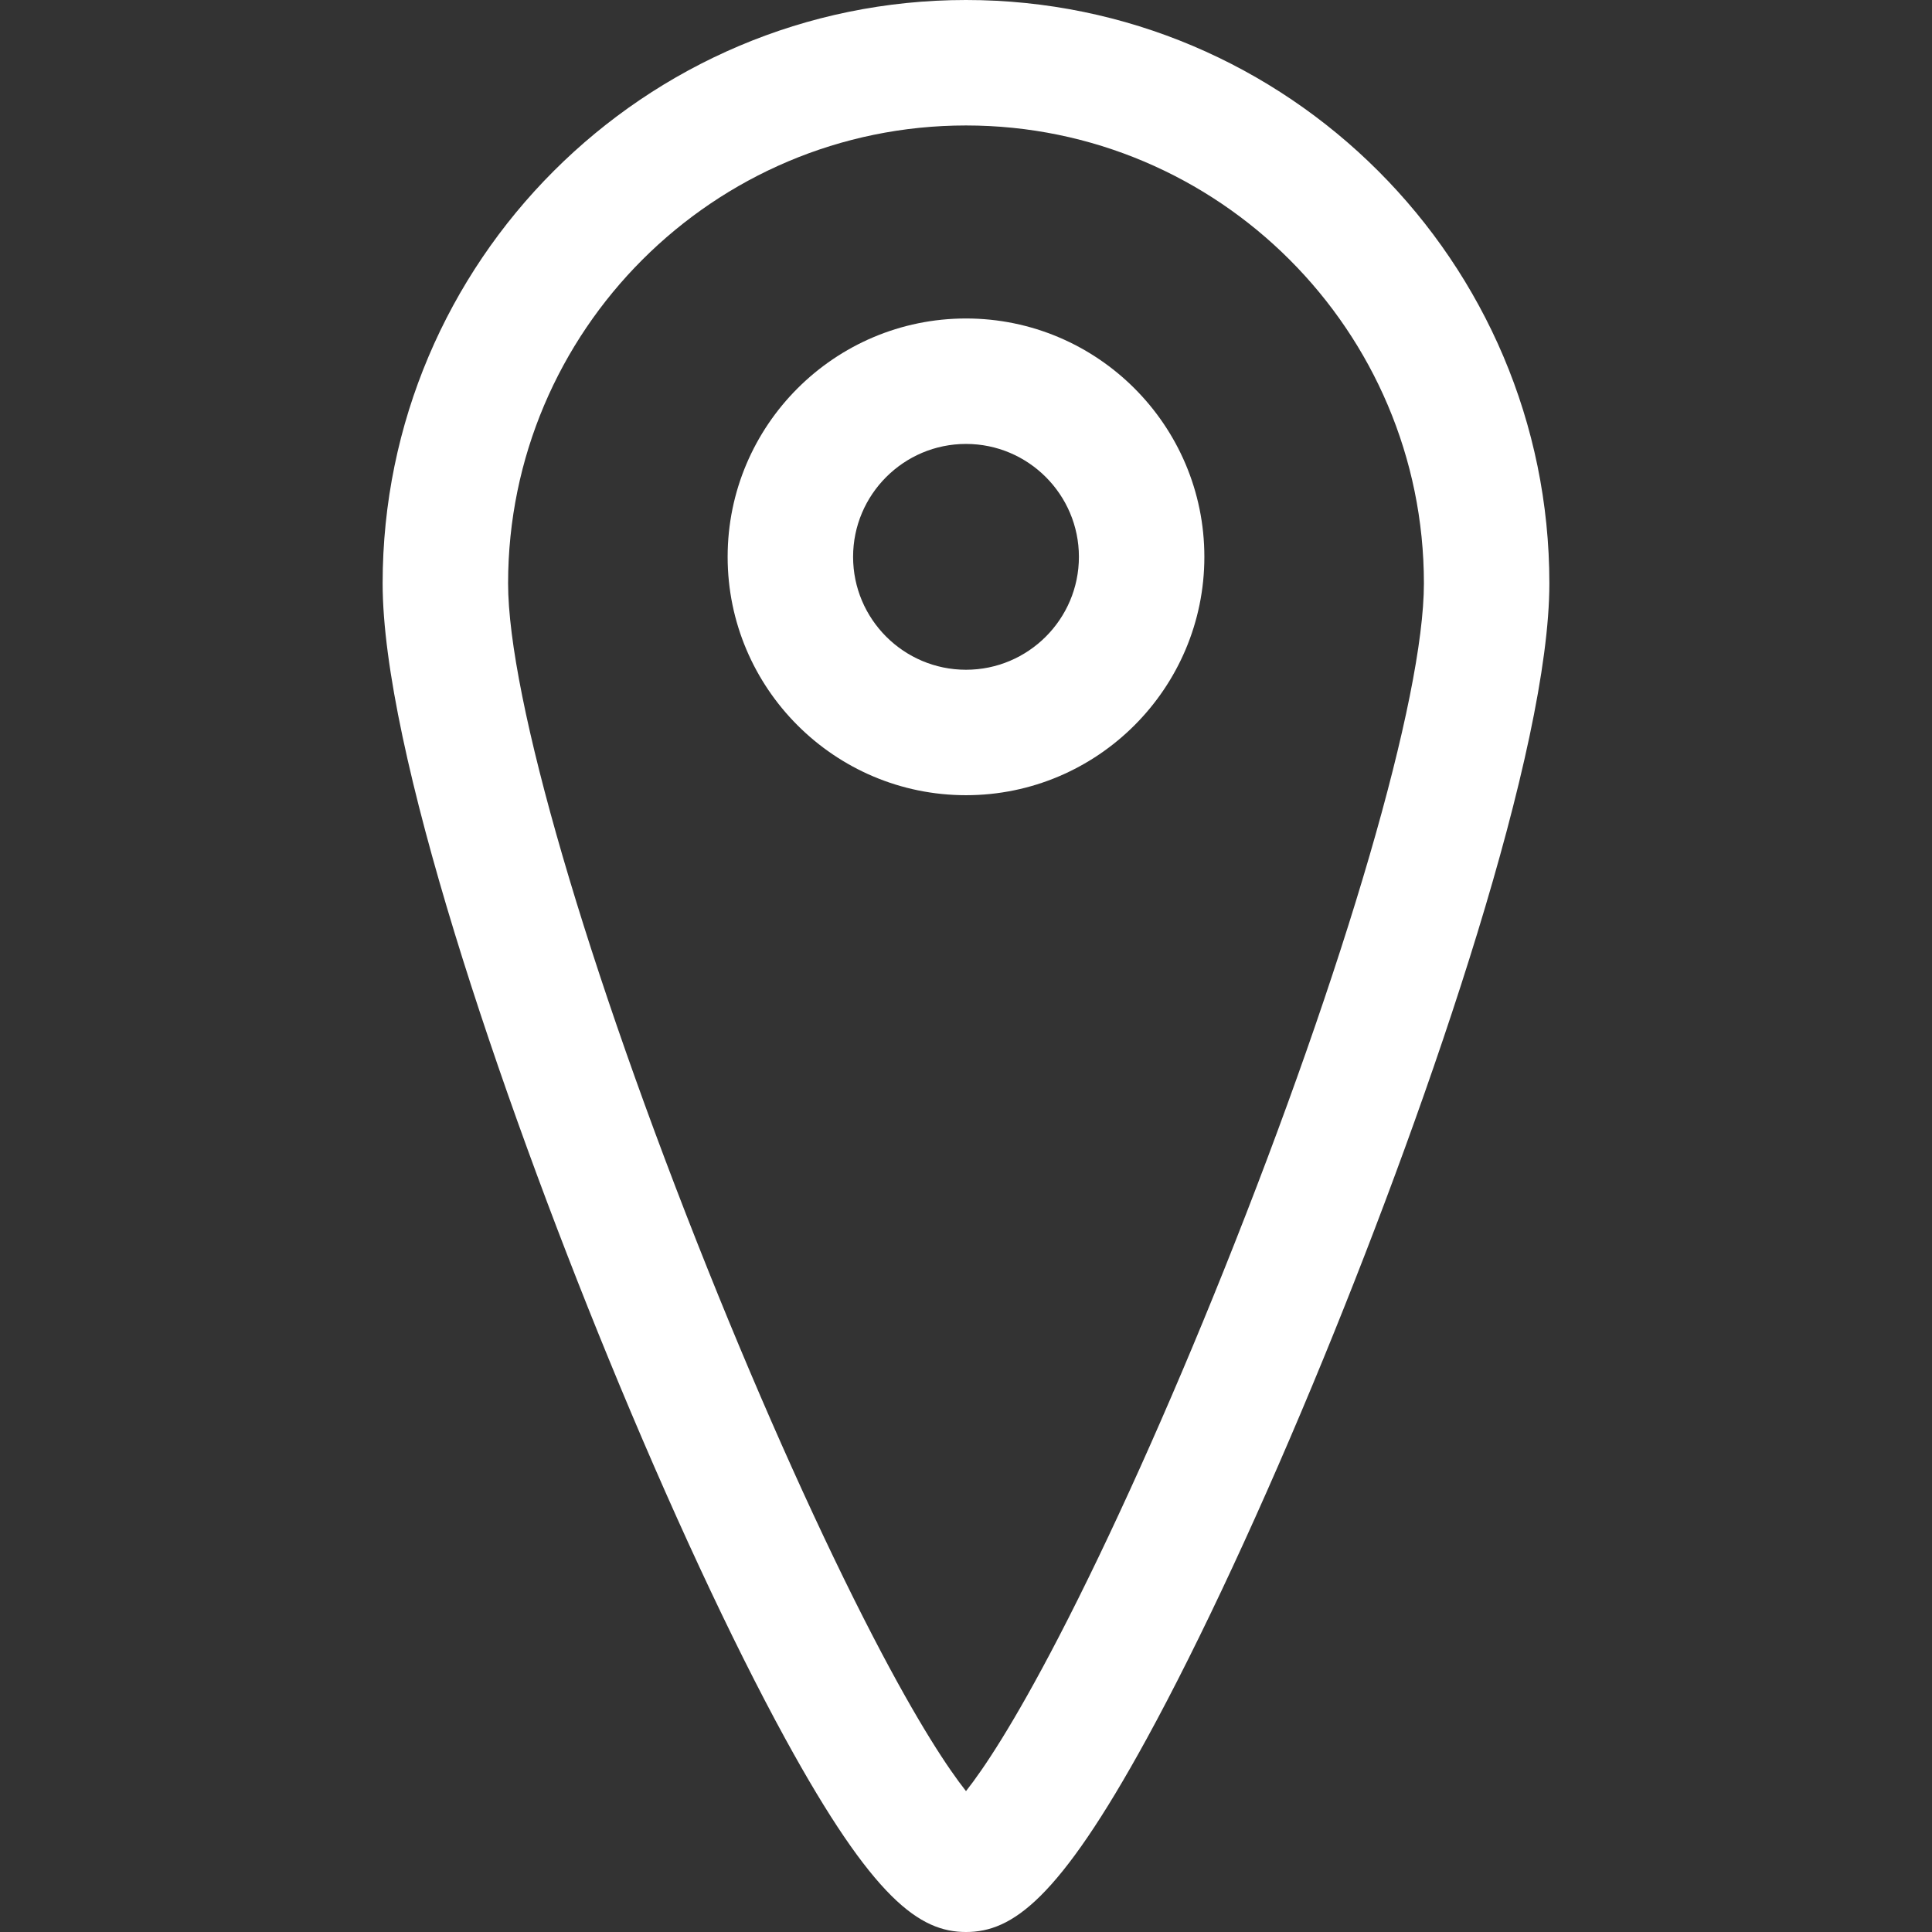 <?xml version="1.0" encoding="iso-8859-1"?>
<!-- Generator: Adobe Illustrator 16.0.0, SVG Export Plug-In . SVG Version: 6.00 Build 0)  -->
<!DOCTYPE svg PUBLIC "-//W3C//DTD SVG 1.1//EN" "http://www.w3.org/Graphics/SVG/1.1/DTD/svg11.dtd">
<svg version="1.1" fill="#fff" id="Capa_1" xmlns="http://www.w3.org/2000/svg" xmlns:xlink="http://www.w3.org/1999/xlink" x="0px" y="0px"
	 width="385px" height="385.001px" viewBox="0 0 385 385.001" style="enable-background:new 0 0 385 385.001;" xml:space="preserve"
	>
<rect x="0" y="0" width="385" height="385.001" fill="#333333" stroke="none"/>
<g>
	<g>
		<g>
			<path d="M192.5,385.001c-9.209,0-18.442-6.438-35.991-38.477c-10.677-19.493-23.208-46.456-35.287-75.921
				C99.481,217.57,76.25,149.169,76.25,116.25C76.25,52.149,128.399,0,192.5,0c64.101,0,116.25,52.149,116.25,116.25
				c0,32.919-23.231,101.318-44.972,154.354c-12.079,29.465-24.61,56.428-35.287,75.921
				C210.942,378.563,201.709,385.001,192.5,385.001z M192.5,25.001c-50.315,0-91.25,40.935-91.25,91.25
				c0,22.752,15.666,76.524,39.909,136.992c10.956,27.323,22.621,53.231,32.848,72.952c9.113,17.572,15.069,26.398,18.493,30.73
				c3.424-4.332,9.38-13.158,18.493-30.73c10.227-19.721,21.892-45.629,32.848-72.952c24.244-60.468,39.909-114.24,39.909-136.992
				C283.75,65.936,242.815,25.001,192.5,25.001z"/>
		</g>
		<g>
			<path d="M192.5,158.465c-26.191,0-47.5-21.309-47.5-47.5c0-26.191,21.309-47.5,47.5-47.5c26.191,0,47.5,21.309,47.5,47.5
				C240,137.156,218.692,158.465,192.5,158.465z M192.5,88.465c-12.407,0-22.5,10.094-22.5,22.5c0,12.406,10.093,22.5,22.5,22.5
				s22.5-10.094,22.5-22.5C215,98.559,204.908,88.465,192.5,88.465z"/>
		</g>
	</g>
</g>
<g>
</g>
<g>
</g>
<g>
</g>
<g>
</g>
<g>
</g>
<g>
</g>
<g>
</g>
<g>
</g>
<g>
</g>
<g>
</g>
<g>
</g>
<g>
</g>
<g>
</g>
<g>
</g>
<g>
</g>
</svg>
